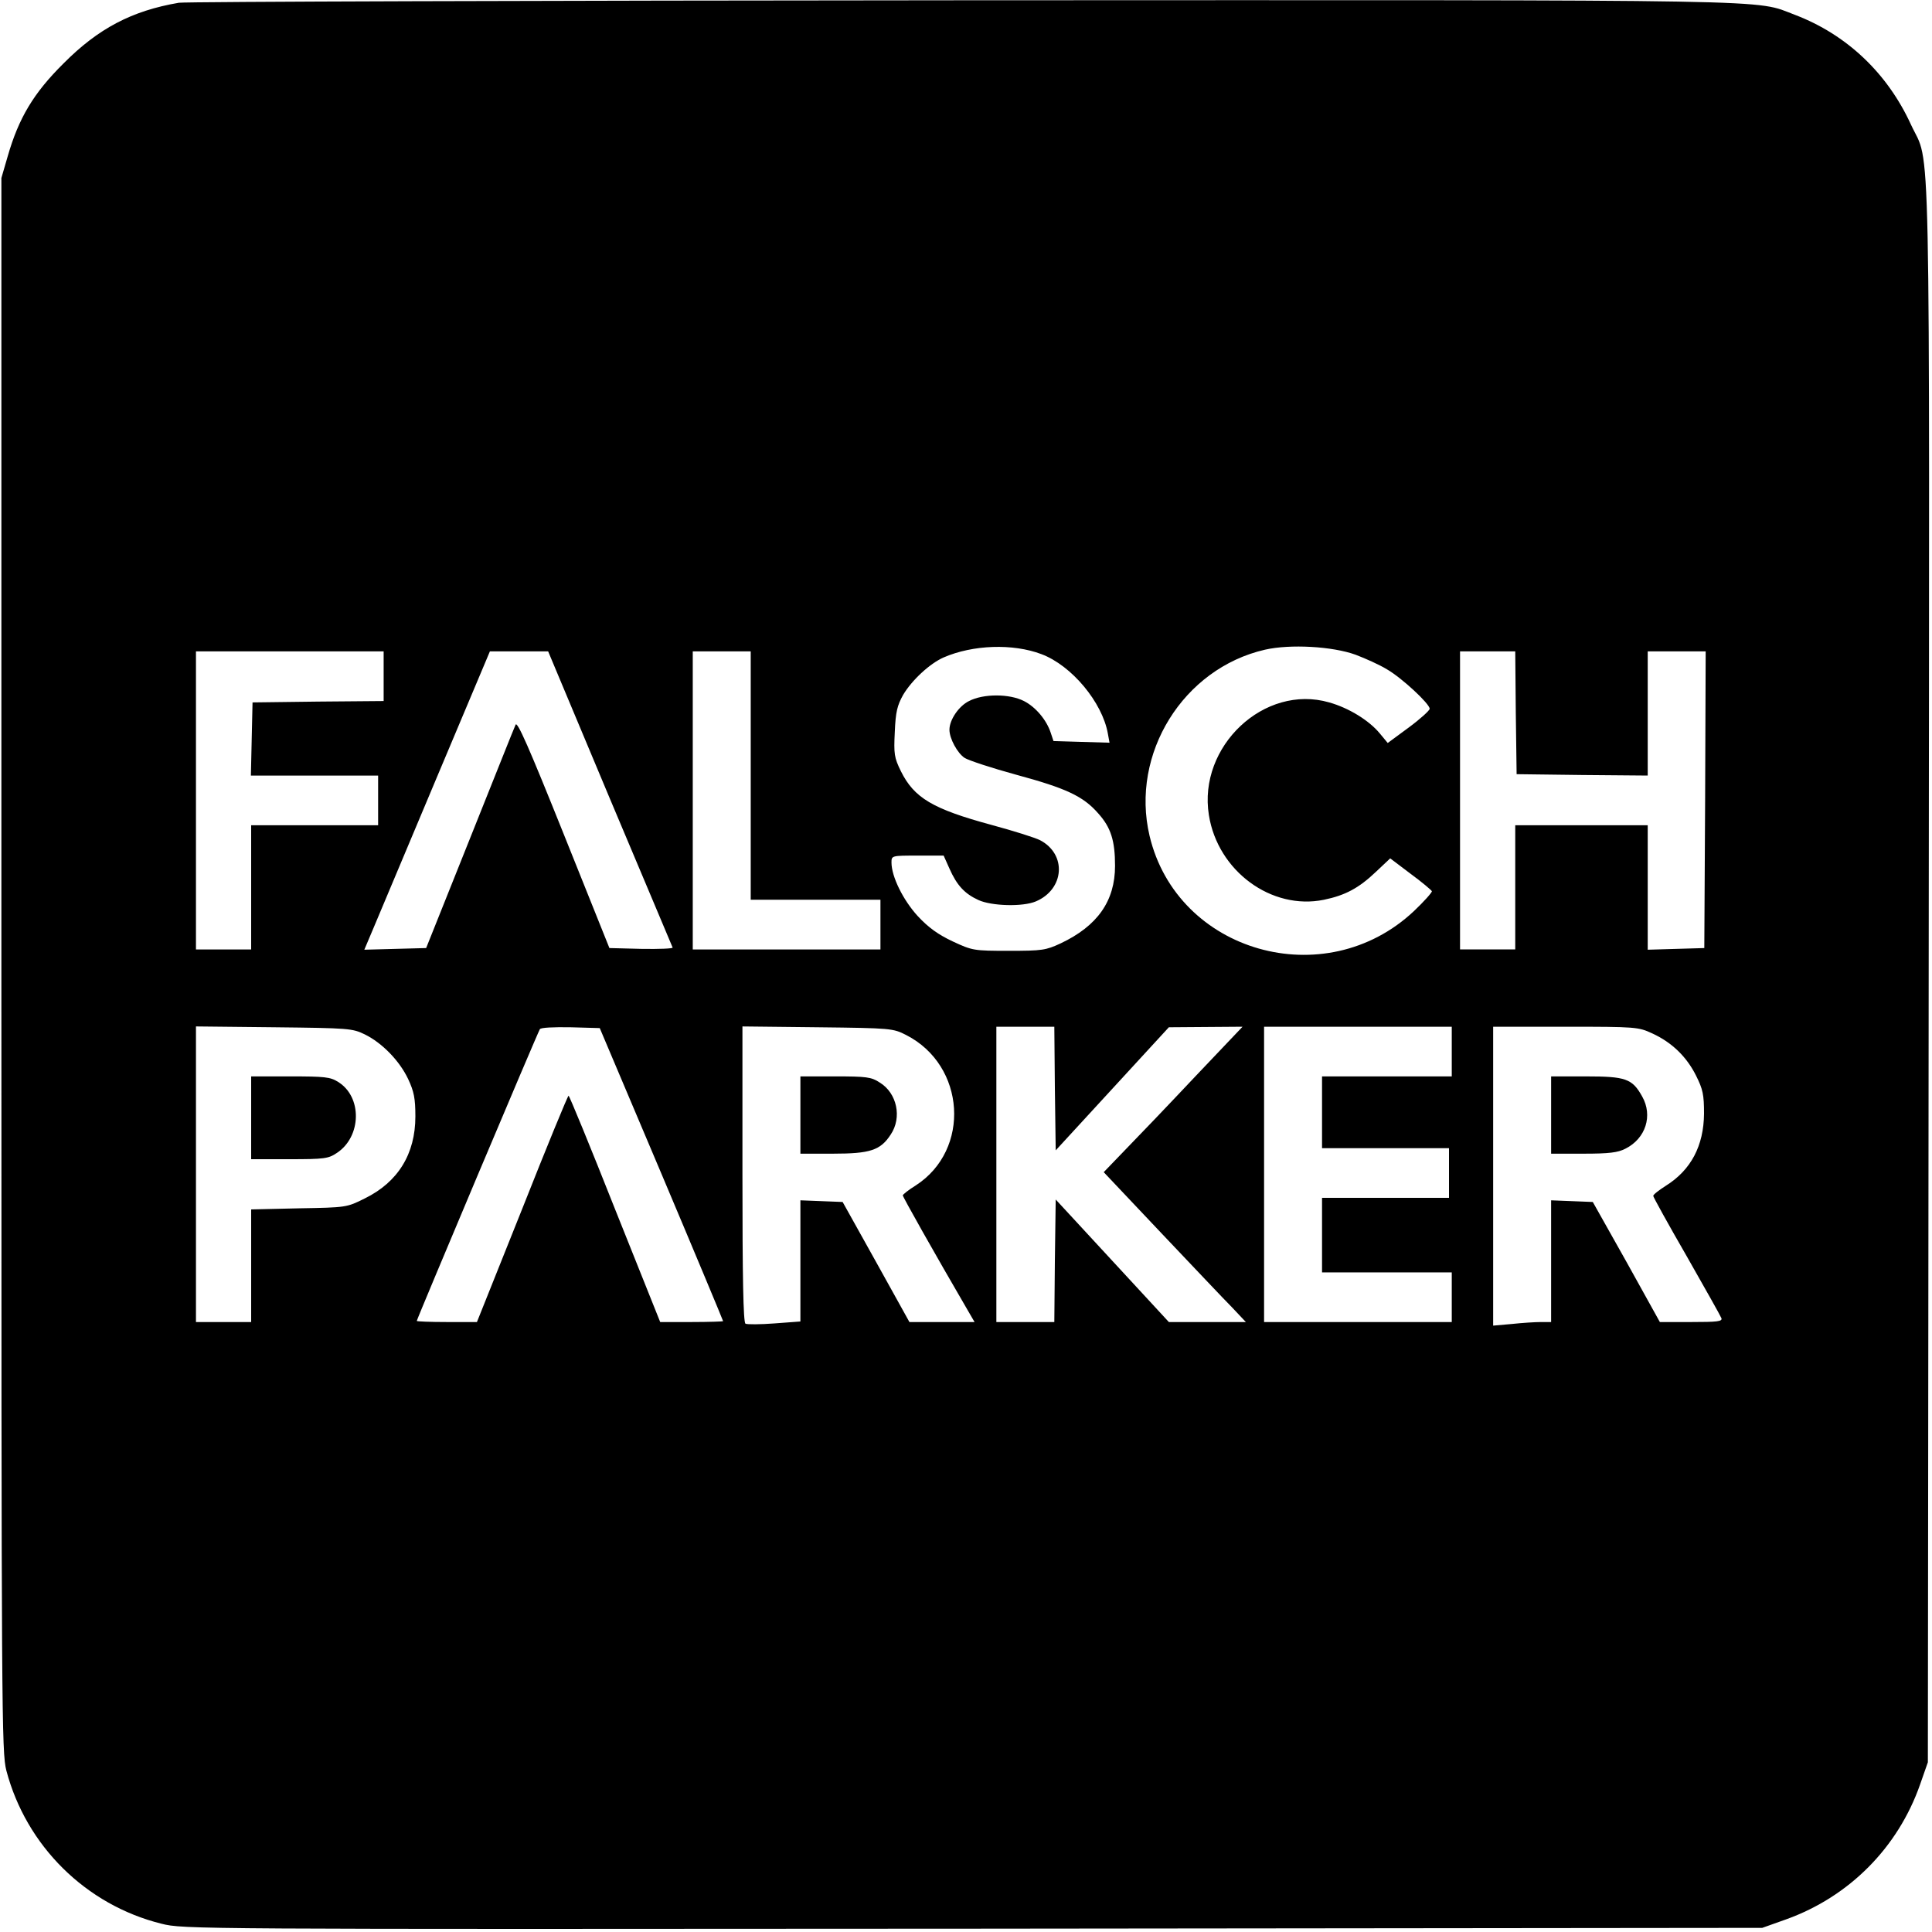 <?xml version="1.0" standalone="no"?>
<!DOCTYPE svg PUBLIC "-//W3C//DTD SVG 20010904//EN"
 "http://www.w3.org/TR/2001/REC-SVG-20010904/DTD/svg10.dtd">
<svg version="1.0" xmlns="http://www.w3.org/2000/svg"
 width="700pt" height="700pt" viewBox="0 0 700 700"
 preserveAspectRatio="xMidYMid meet">
<g transform="translate(0,700) scale(0.1,-0.1)"
fill="#000000" stroke="none">
<path d="M648 6990 c-170 -29 -292 -93 -418 -220 -108 -107 -162 -197 -202
-336 l-23 -79 0 -2850 c0 -2734 1 -2853 18 -2920 72 -273 288 -487 562 -555
79 -20 110 -20 2940 -18 l2860 3 87 31 c228 82 405 260 485 489 l28 80 3 2855
c3 3173 8 2922 -64 3078 -86 188 -234 327 -420 398 -152 57 22 54 -3012 53
-1539 -1 -2818 -5 -2844 -9z m3125 -2360 c110 -41 221 -175 241 -288 l6 -33
-102 3 -101 3 -10 30 c-15 46 -54 93 -97 115 -53 27 -147 27 -199 0 -37 -18
-71 -68 -71 -104 0 -32 29 -85 55 -102 14 -9 99 -37 187 -61 181 -49 243 -78
297 -140 46 -51 61 -99 61 -190 0 -128 -64 -218 -197 -281 -54 -25 -67 -27
-188 -27 -127 0 -132 1 -203 34 -53 25 -88 50 -127 92 -53 58 -95 143 -95 194
0 25 1 25 95 25 l94 0 21 -47 c27 -61 55 -91 105 -114 48 -22 161 -25 208 -5
104 44 113 171 15 222 -18 9 -97 34 -175 55 -214 58 -281 98 -329 195 -24 49
-26 62 -22 142 3 73 9 96 30 134 32 54 97 114 147 136 106 46 251 51 354 12z
m1138 -2 c37 -14 88 -37 114 -53 54 -31 155 -125 155 -143 0 -6 -34 -37 -76
-68 l-76 -56 -29 35 c-39 47 -112 92 -183 112 -235 68 -476 -159 -436 -408 32
-203 227 -346 417 -307 77 16 126 42 188 101 l52 49 74 -56 c41 -30 75 -59 77
-63 1 -4 -28 -37 -65 -72 -322 -303 -858 -150 -958 273 -70 297 122 606 418
674 92 21 245 12 328 -18z m-3521 -78 l0 -90 -237 -2 -238 -3 -3 -132 -3 -133
231 0 230 0 0 -90 0 -90 -230 0 -230 0 0 -225 0 -225 -100 0 -100 0 0 540 0
540 340 0 340 0 0 -90z m819 -442 c124 -293 226 -537 228 -541 3 -4 -48 -6
-112 -5 l-117 3 -166 414 c-126 314 -168 410 -174 395 -5 -10 -79 -197 -166
-414 l-158 -395 -112 -3 -112 -3 33 78 c18 43 120 286 227 540 l195 463 105 0
106 0 223 -532z m511 82 l0 -450 235 0 235 0 0 -90 0 -90 -340 0 -340 0 0 540
0 540 105 0 105 0 0 -450z m2772 228 l3 -223 238 -3 237 -2 0 225 0 225 105 0
105 0 -2 -537 -3 -538 -102 -3 -103 -3 0 226 0 225 -240 0 -240 0 0 -225 0
-225 -100 0 -100 0 0 540 0 540 100 0 100 0 2 -222z m-4170 -1166 c63 -31 126
-96 157 -162 21 -45 26 -70 26 -135 0 -136 -63 -238 -183 -297 -66 -33 -67
-33 -239 -36 l-173 -4 0 -204 0 -204 -100 0 -100 0 0 535 0 536 283 -3 c271
-3 284 -4 329 -26z m1075 -506 c123 -291 223 -531 223 -533 0 -1 -51 -3 -114
-3 l-114 0 -164 410 c-89 225 -165 410 -168 410 -3 0 -79 -185 -168 -410
l-164 -410 -109 0 c-60 0 -109 2 -109 4 0 6 438 1045 446 1057 3 6 50 8 111 7
l106 -3 224 -529z m886 504 c216 -110 235 -416 35 -545 -26 -16 -47 -33 -47
-36 -1 -4 115 -210 235 -416 l25 -43 -118 0 -118 0 -121 218 -121 217 -76 3
-77 3 0 -220 0 -219 -94 -7 c-52 -4 -99 -4 -105 -1 -8 5 -11 168 -11 542 l0
535 273 -3 c266 -3 273 -4 320 -28z m539 -194 l3 -224 205 223 205 223 134 1
133 1 -173 -182 c-95 -101 -208 -219 -252 -264 l-78 -81 207 -219 c114 -120
230 -243 258 -271 l50 -53 -139 0 -140 0 -205 222 -205 222 -3 -222 -2 -222
-105 0 -105 0 0 535 0 535 105 0 105 0 2 -224z m1438 134 l0 -90 -235 0 -235
0 0 -130 0 -130 230 0 230 0 0 -90 0 -90 -230 0 -230 0 0 -135 0 -135 235 0
235 0 0 -90 0 -90 -340 0 -340 0 0 535 0 535 340 0 340 0 0 -90z m726 66 c72
-33 125 -85 159 -153 25 -50 29 -69 29 -138 -1 -116 -47 -204 -138 -261 -25
-16 -46 -32 -46 -37 0 -4 54 -102 121 -218 66 -116 123 -217 126 -225 4 -12
-15 -14 -109 -14 l-114 0 -121 218 -122 217 -75 3 -76 3 0 -221 0 -220 -37 0
c-21 0 -68 -3 -105 -7 l-68 -6 0 542 0 541 263 0 c255 0 263 -1 313 -24z"/>
<path d="M910 2950 l0 -150 139 0 c127 0 141 2 172 23 89 59 92 203 4 257 -28
18 -49 20 -174 20 l-141 0 0 -150z"/>
<path d="M2900 2960 l0 -140 118 0 c134 0 172 12 209 69 42 62 23 151 -40 189
-30 20 -49 22 -161 22 l-126 0 0 -140z"/>
<path d="M5620 2960 l0 -140 118 0 c92 0 124 4 151 18 74 37 100 120 61 189
-36 65 -60 73 -204 73 l-126 0 0 -140z"/>
</g>
</svg>
